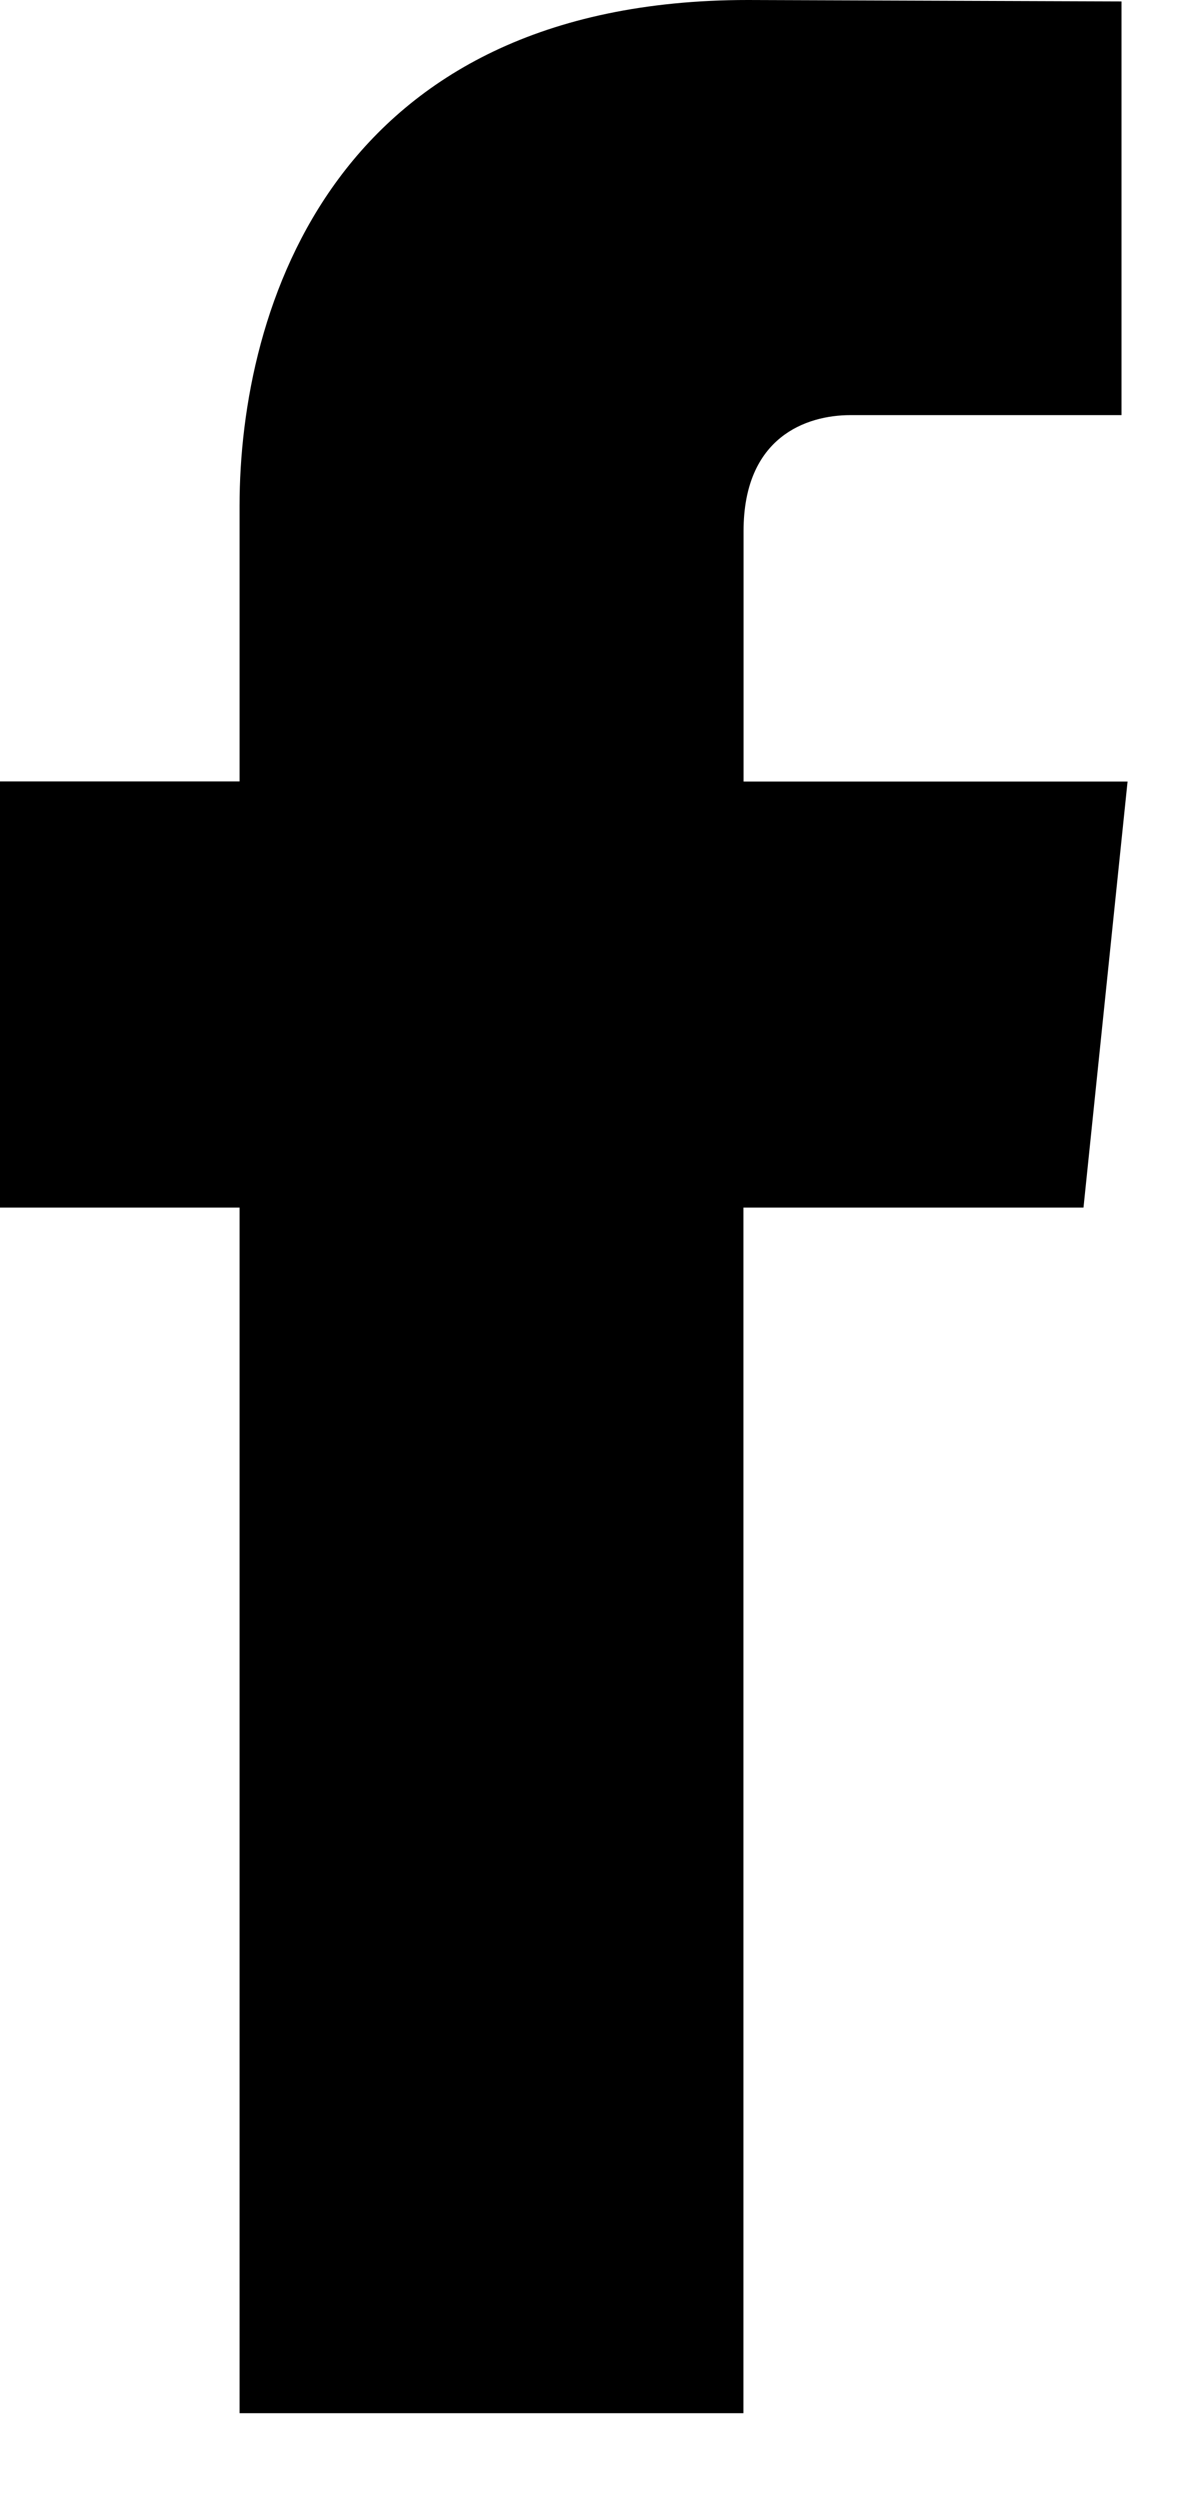 <svg xmlns="http://www.w3.org/2000/svg" width="9" height="19" viewBox="0 0 9 19" fill="none">
<path d="M8.236 9.178H5.651C5.651 13.285 5.651 18.341 5.651 18.341H1.821C1.821 18.341 1.821 13.334 1.821 9.178H0V5.939H1.821V3.845C1.821 2.344 2.538 0 5.686 0L8.525 0.011V3.155C8.525 3.155 6.8 3.155 6.465 3.155C6.129 3.155 5.652 3.321 5.652 4.037V5.94H8.571L8.236 9.178Z" fill="#000000"/>
</svg>
